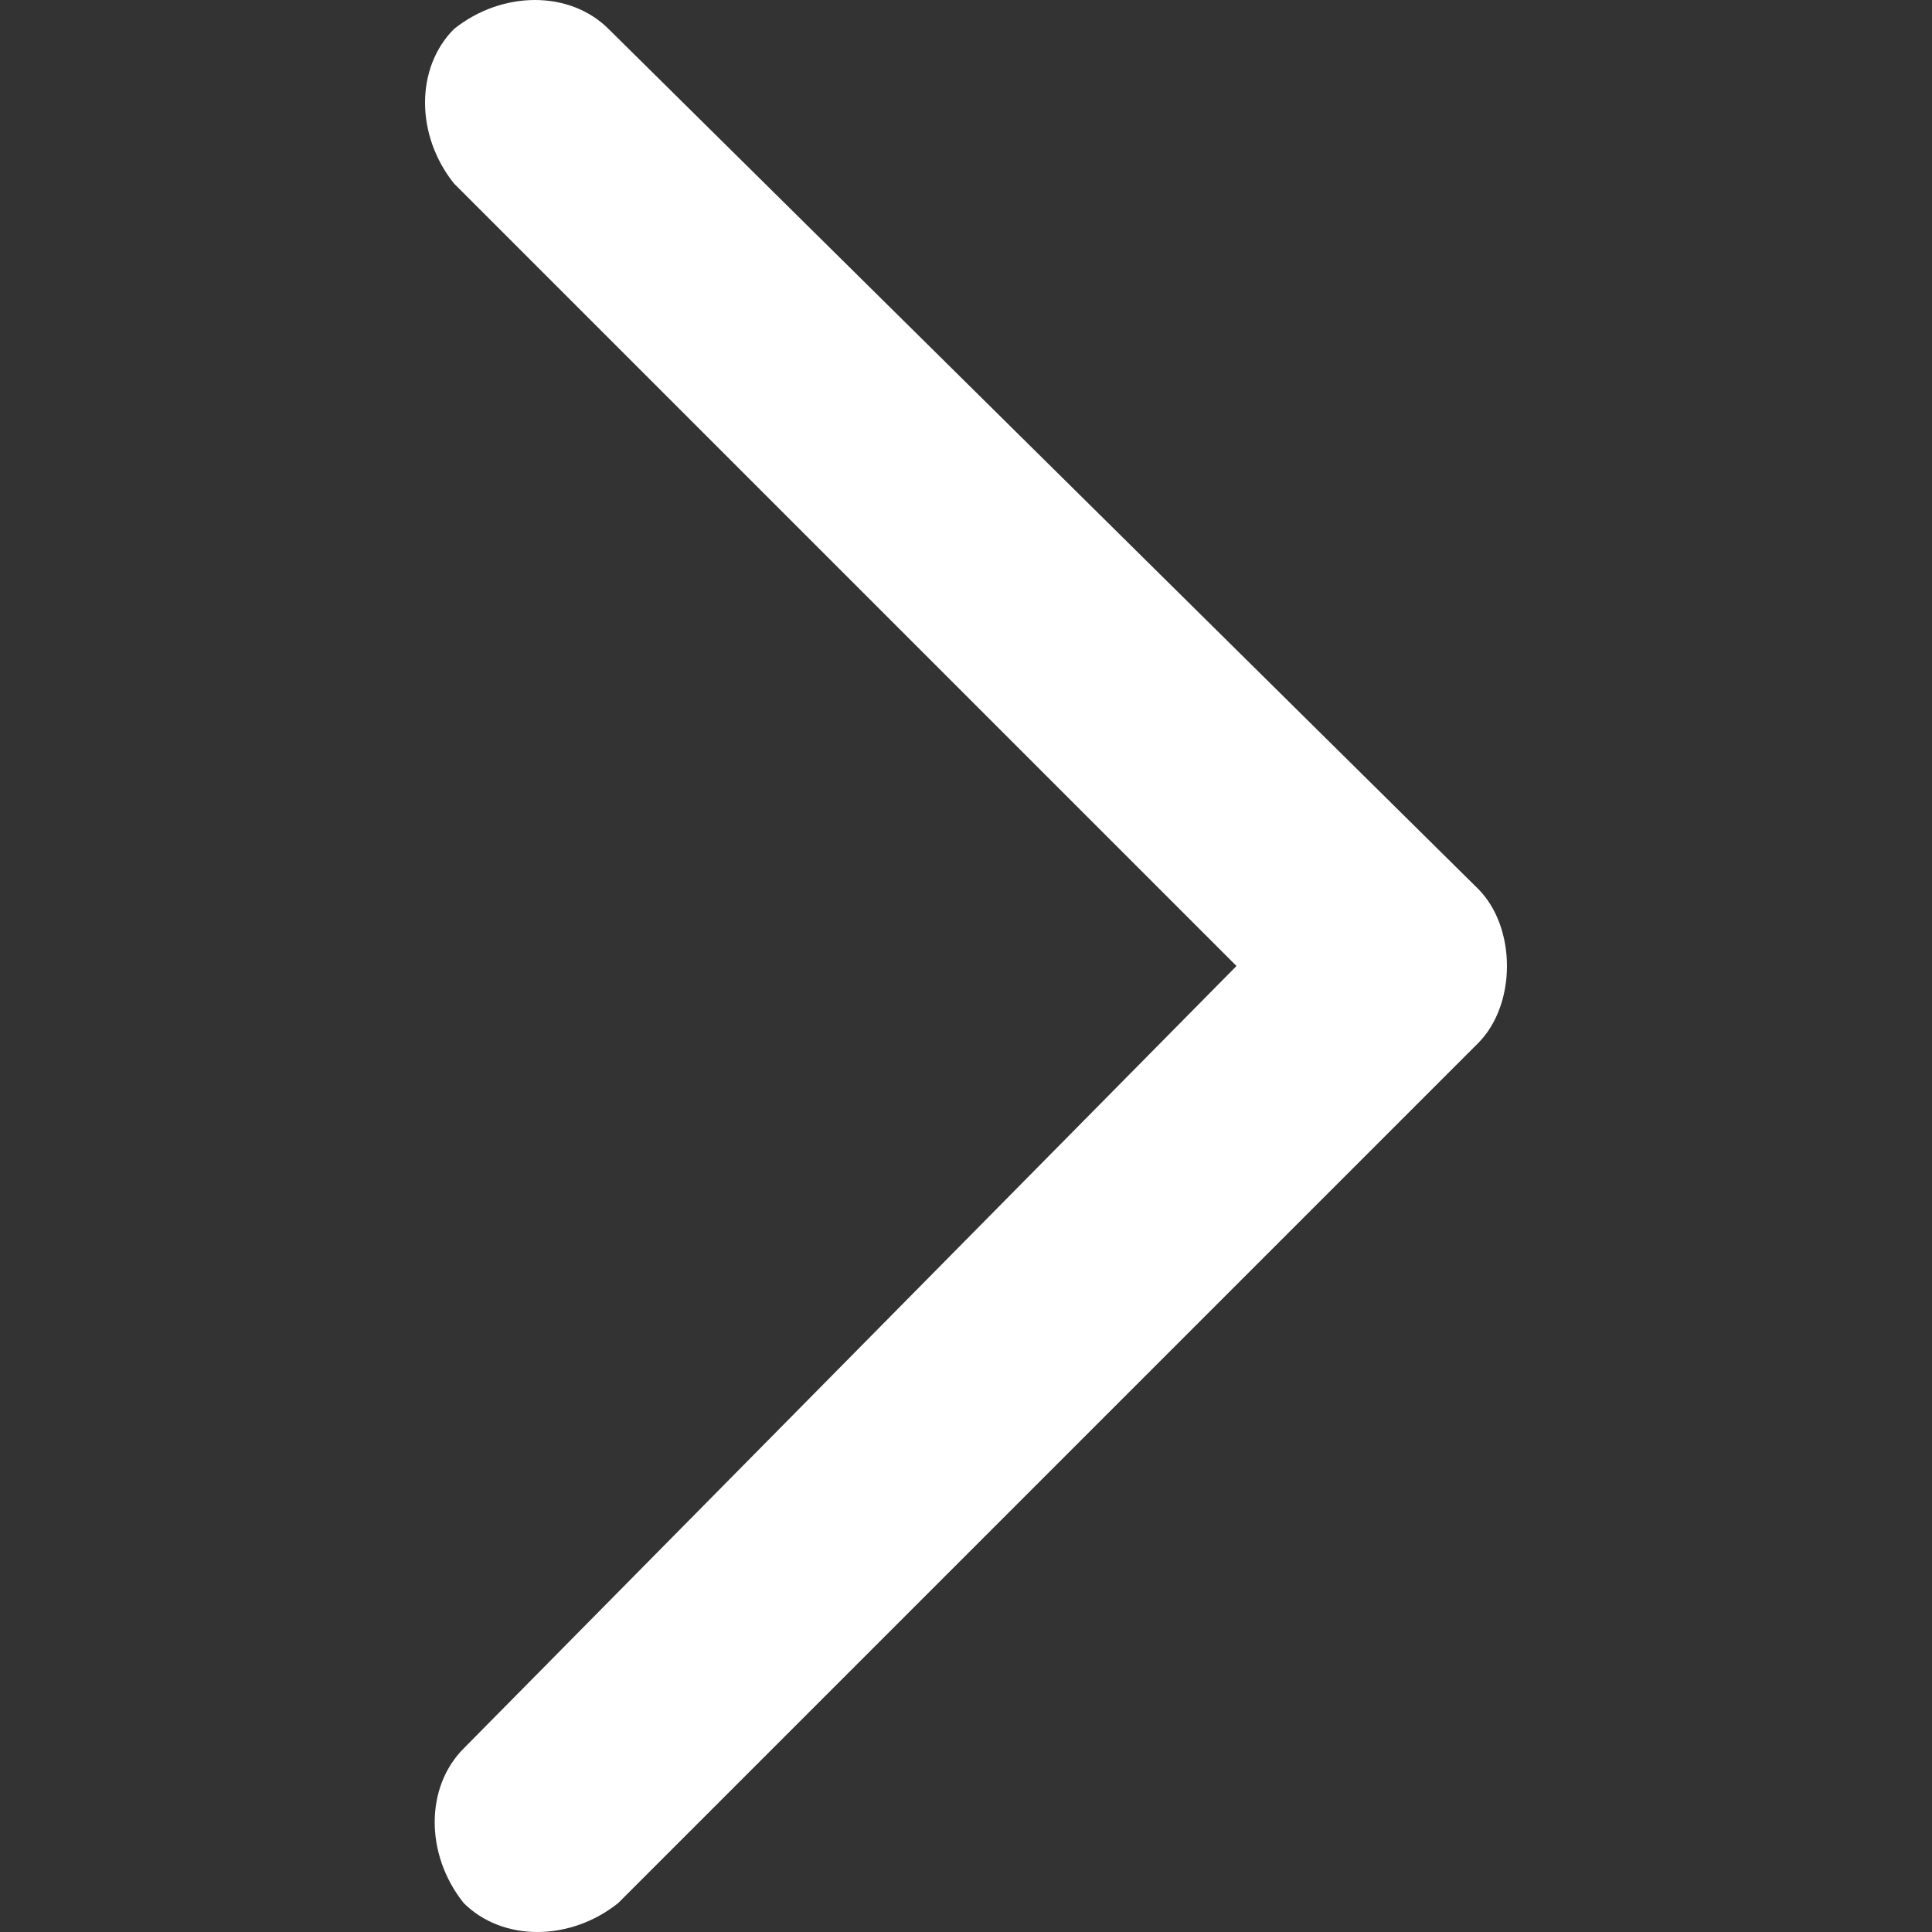 <?xml version="1.0" encoding="utf-8"?>
<!-- Generator: Adobe Illustrator 23.0.0, SVG Export Plug-In . SVG Version: 6.00 Build 0)  -->
<svg version="1.1" id="圖層_1" xmlns="http://www.w3.org/2000/svg" xmlns:xlink="http://www.w3.org/1999/xlink" x="0px" y="0px"
	 viewBox="0 0 20 20" style="enable-background:new 0 0 20 20;" xml:space="preserve">
<rect x="0" y="0" width="20" height="20" fill="#333333" stroke="none"/>
<style type="text/css">
	.st0{fill:#FFFFFF;}
</style>
<path class="st0" d="M4.8,18.1c-0.4,0.4-0.4,1.1,0,1.6c0.4,0.4,1.1,0.4,1.6,0l8.9-8.9c0.4-0.4,0.4-1.2,0-1.6L6.3,0.3
	c-0.4-0.4-1.1-0.4-1.6,0c-0.4,0.4-0.4,1.1,0,1.6l8.1,8.1L4.8,18.1L4.8,18.1z"/>
</svg>
